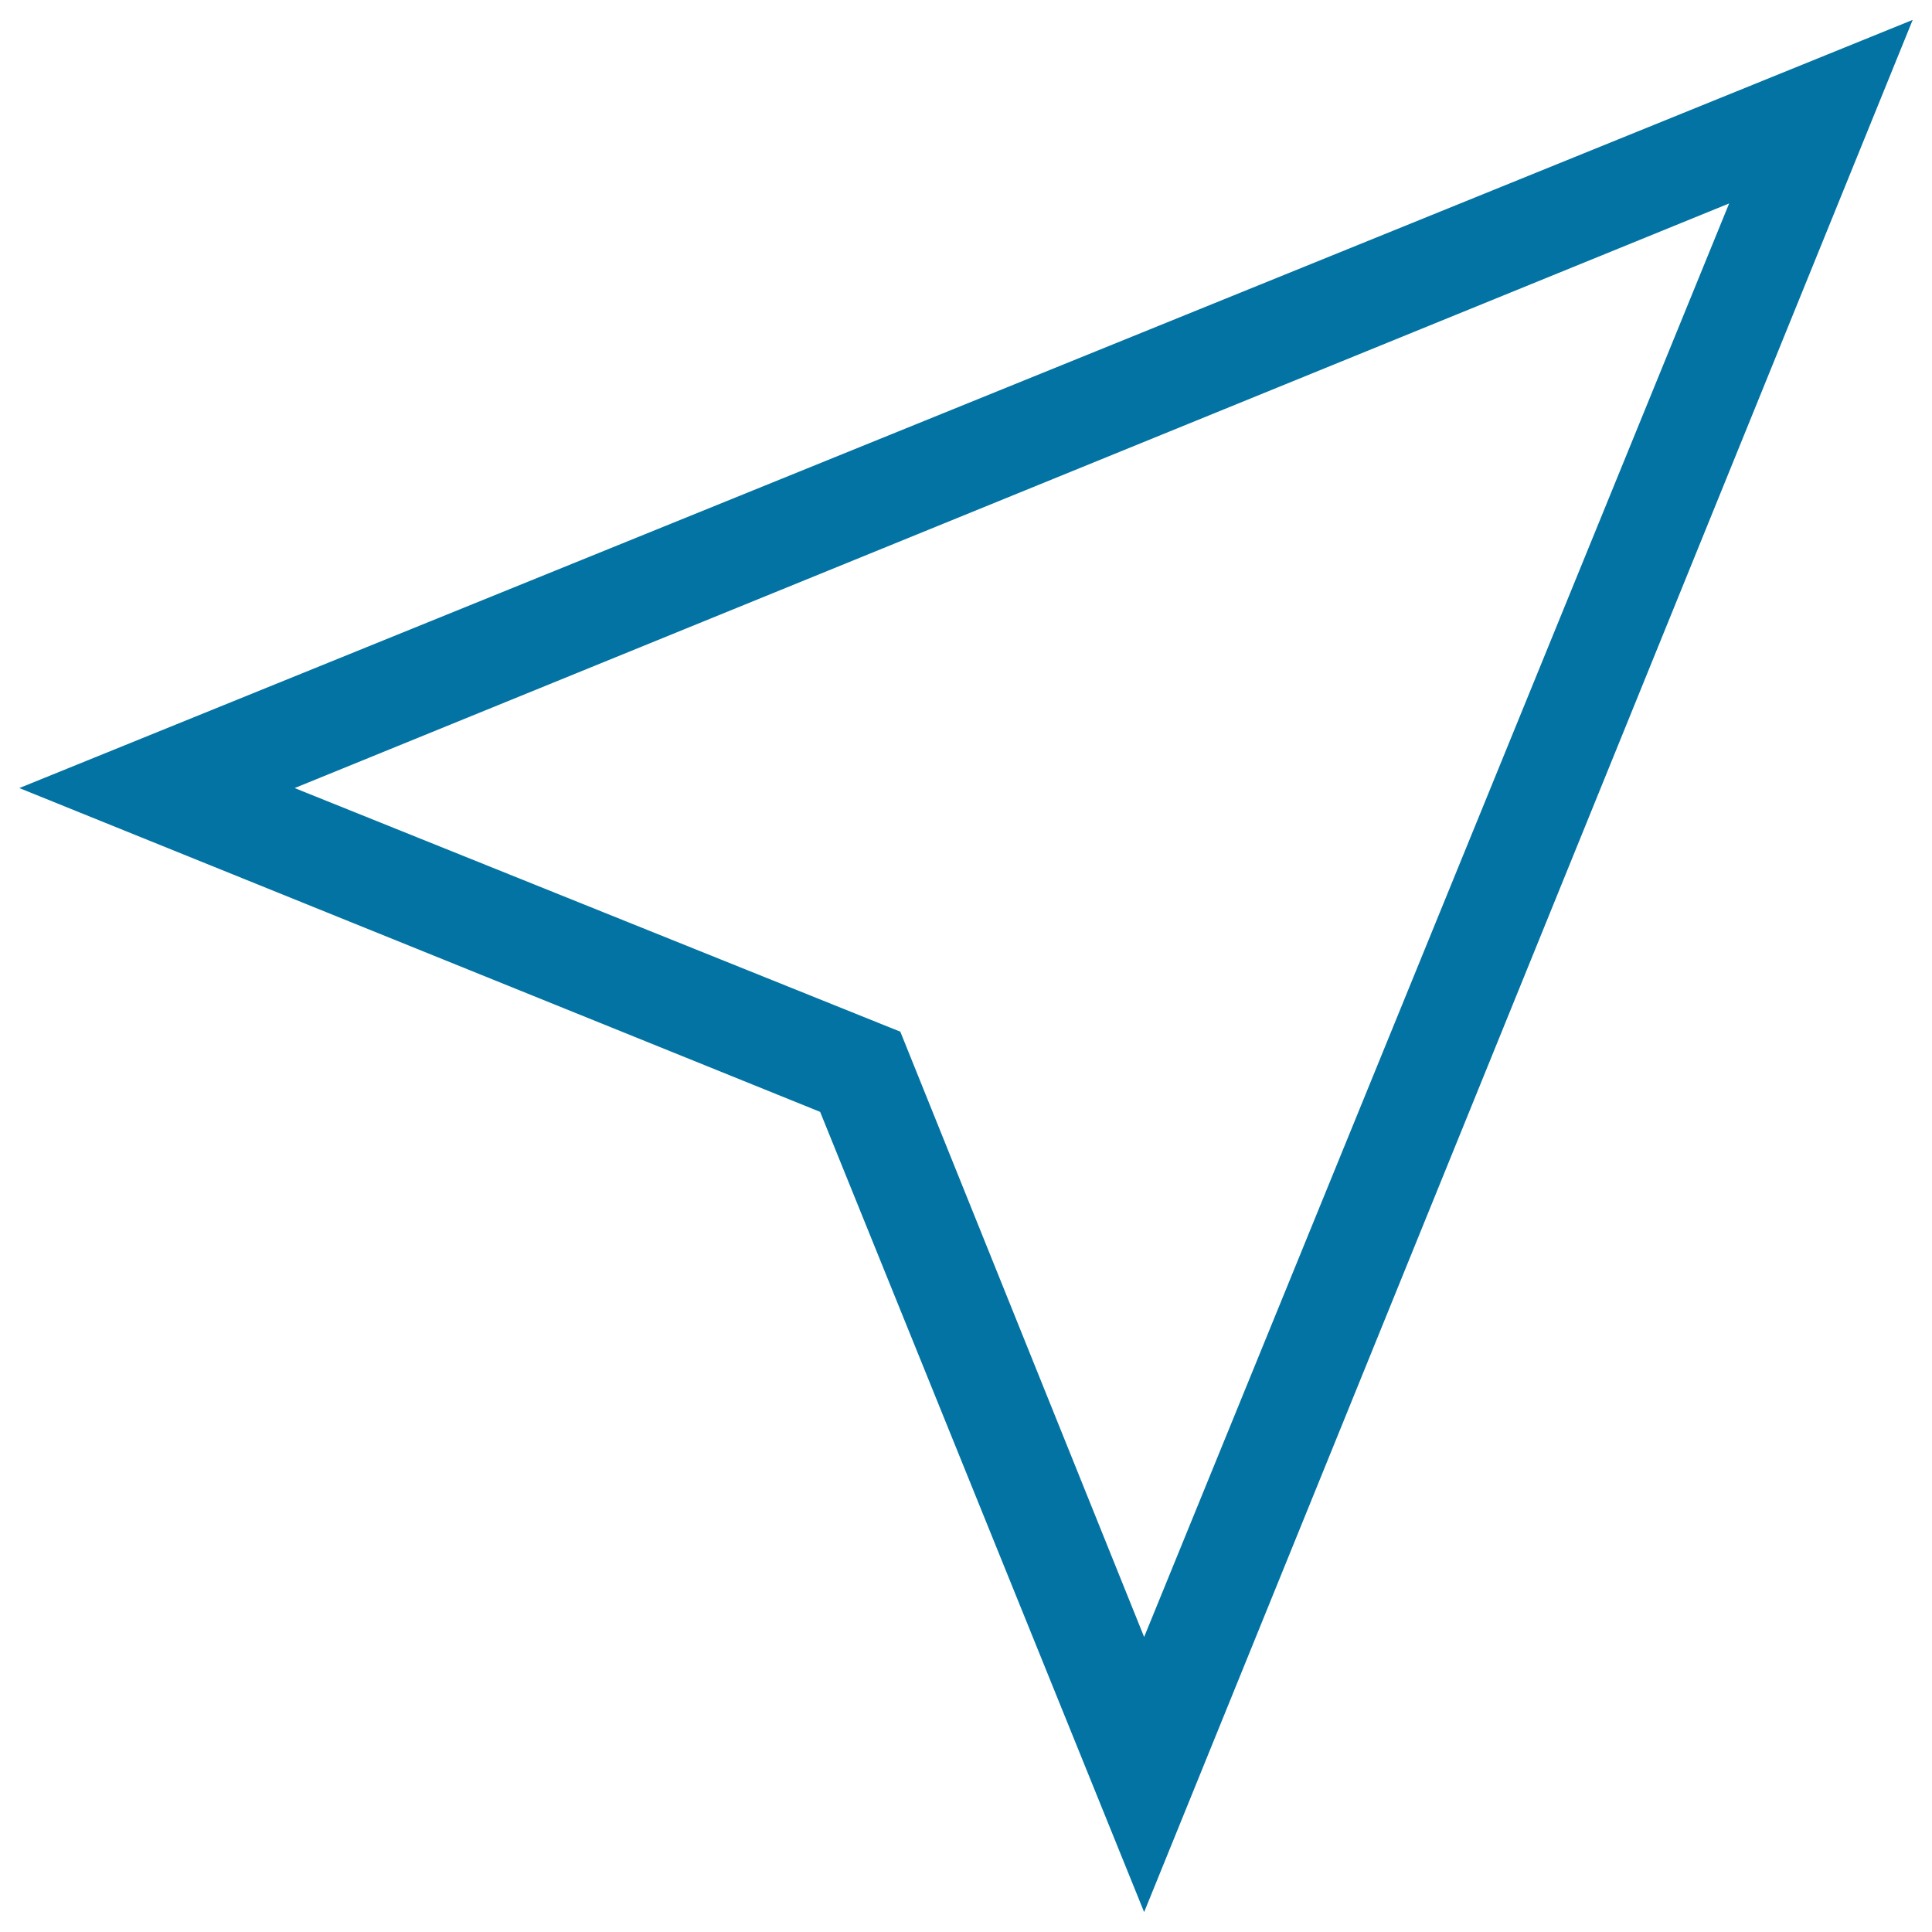 <svg xmlns="http://www.w3.org/2000/svg" viewBox="0 0 1000 1000" style="fill:#0273a2">
<title>Upper Right Navigation Arrow SVG icon</title>
<g><g id="Shape_5_1_"><g><path d="M10,407.9l414.5,167.6l167.7,414.2L990,10.3L10,407.9z M592.2,847.3L466,534L152.5,407.9L895,105.3L592.2,847.3z"/></g></g></g>
</svg>